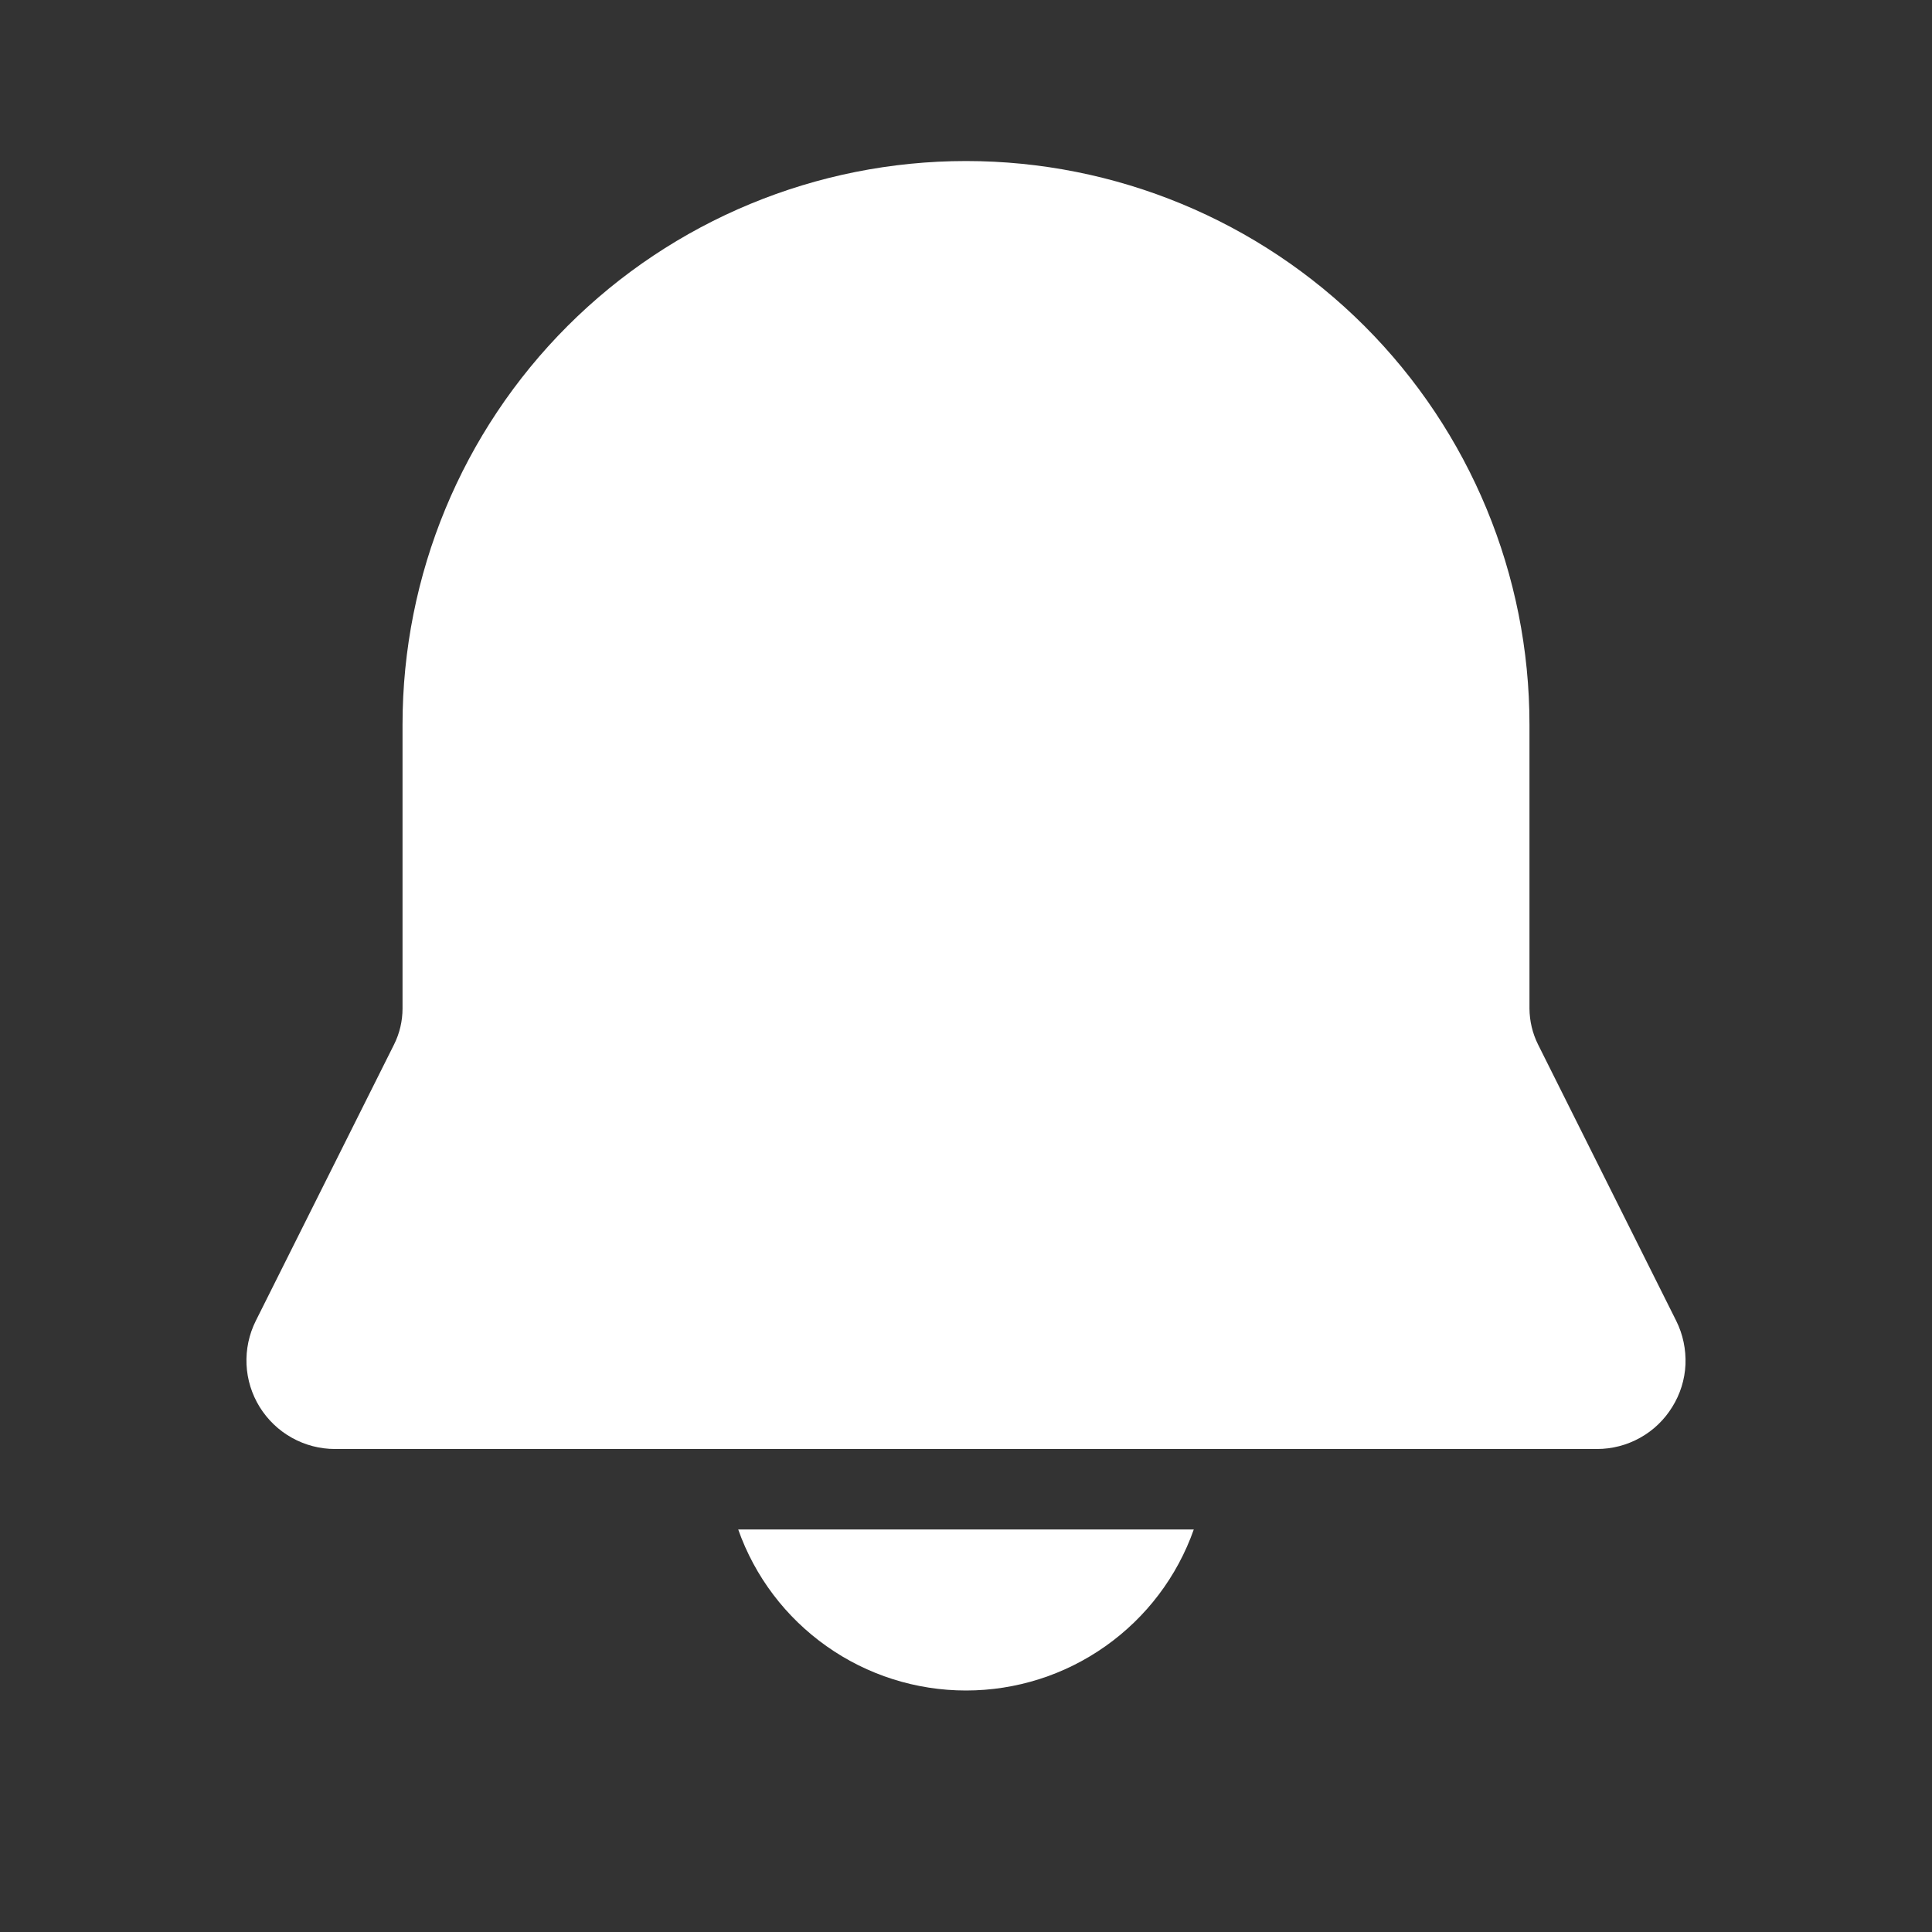 <svg width="20" height="20" viewBox="0 0 20 20" fill="none" xmlns="http://www.w3.org/2000/svg">
<rect x="0" y="0" width="20" height="20" fill="#333333" stroke="none"/>
<path d="M10 1.667C8.453 1.667 6.969 2.281 5.875 3.375C4.781 4.469 4.167 5.953 4.167 7.5V10.44C4.167 10.569 4.137 10.697 4.079 10.813L2.648 13.673C2.578 13.813 2.545 13.969 2.552 14.125C2.559 14.281 2.606 14.432 2.688 14.565C2.771 14.698 2.885 14.808 3.022 14.884C3.158 14.96 3.312 15 3.468 15H16.532C16.688 15 16.842 14.96 16.978 14.884C17.115 14.808 17.229 14.698 17.311 14.565C17.394 14.432 17.441 14.281 17.448 14.125C17.454 13.969 17.422 13.813 17.352 13.673L15.922 10.813C15.864 10.697 15.834 10.569 15.833 10.44V7.5C15.833 5.953 15.219 4.469 14.125 3.375C13.031 2.281 11.547 1.667 10 1.667ZM10 17.5C9.483 17.5 8.978 17.34 8.556 17.041C8.134 16.743 7.814 16.321 7.642 15.833H12.358C12.186 16.321 11.866 16.743 11.444 17.041C11.022 17.34 10.517 17.5 10 17.5Z" fill="white"/>
</svg>
